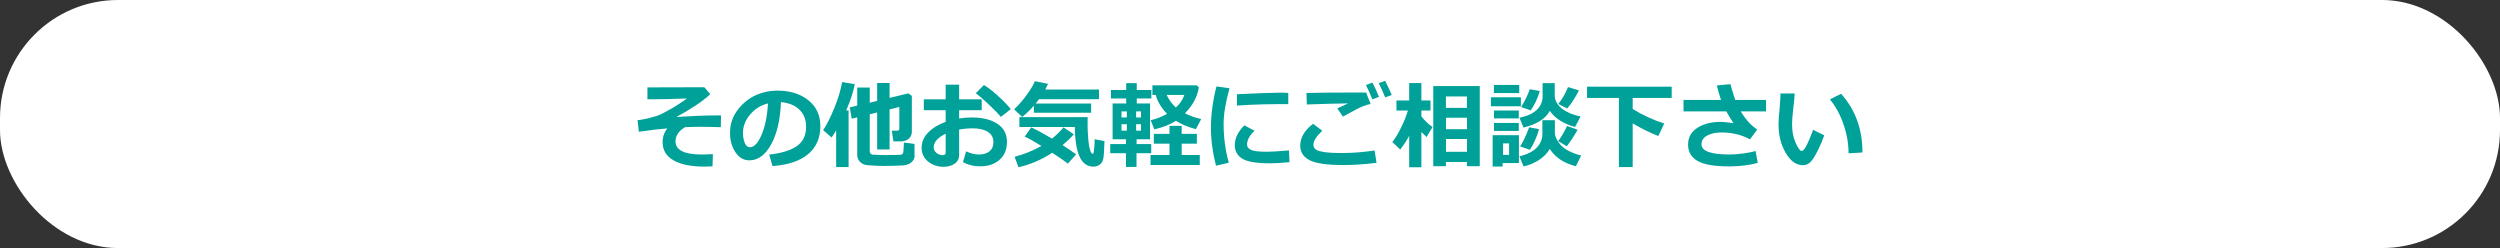 <?xml version="1.0" encoding="UTF-8"?>
<svg id="_レイヤー_1" data-name="レイヤー_1" xmlns="http://www.w3.org/2000/svg" viewBox="0 0 317.79 31.53">
  <rect x="0" y="0" width="317.79" height="31.53" fill="#333333" stroke="none"/>
  <defs>
    <style>
      .cls-1 {
        fill: #00a199;
      }

      .cls-2 {
        fill: #fff;
      }
    </style>
  </defs>
  <rect class="cls-2" width="317.79" height="31.53" rx="15" ry="15"/>
  <g>
    <path class="cls-1" d="M90.62,19.61l-.05,1.54c-.34.02-.67.03-.98.03-1.71,0-3.03-.26-3.96-.79-.93-.52-1.4-1.3-1.4-2.32,0-.68.2-1.26.6-1.75-1.06.09-2.27.23-3.62.43l-.17-1.47c.44-.04.95-.14,1.53-.29.58-.15.96-.26,1.15-.34.19-.07.65-.3,1.37-.7s1.46-.87,2.23-1.43c-1.83.07-3.35.1-4.57.1h-.45v-1.51l7.23-.02.76.88c-.91.86-2.34,1.83-4.31,2.9,2.04-.13,3.76-.2,5.14-.2h.53s-.02,1.5-.02,1.5c-.93-.03-1.76-.05-2.47-.05-.65,0-1.33.01-2.06.04-.82.47-1.23,1.07-1.23,1.81,0,1.11,1.11,1.67,3.34,1.67.42,0,.89-.02,1.4-.05Z"/>
    <path class="cls-1" d="M98.21,21.12l-.44-1.47c1.56-.17,2.73-.53,3.52-1.08.79-.55,1.18-1.36,1.18-2.45,0-.91-.28-1.63-.85-2.18-.57-.55-1.35-.87-2.35-.96-.08,2.2-.49,3.98-1.23,5.35-.74,1.36-1.67,2.05-2.79,2.05-.73,0-1.32-.35-1.77-1.04-.45-.69-.68-1.48-.68-2.37v-.15c0-1.36.55-2.56,1.64-3.61,1.09-1.05,2.47-1.61,4.14-1.69h.24c1.59,0,2.9.4,3.92,1.21,1.02.81,1.54,1.9,1.54,3.29,0,1.52-.52,2.71-1.55,3.57-1.03.86-2.53,1.37-4.51,1.52ZM97.62,13.15c-.88.21-1.63.67-2.25,1.39-.62.72-.93,1.51-.93,2.38,0,.45.08.86.23,1.24s.37.56.64.56c.55,0,1.06-.54,1.51-1.61.45-1.08.72-2.4.8-3.96Z"/>
    <path class="cls-1" d="M107.88,21.24h-1.59v-4.67c-.16.28-.36.58-.58.91l-1.07-.94c.48-.72.95-1.67,1.43-2.85.48-1.17.8-2.26.98-3.26l1.61.27c-.21,1.03-.57,2.15-1.1,3.34h.31v7.19ZM116.27,19.75c0,.24-.06.45-.19.63-.12.18-.29.33-.51.44-.22.11-.46.18-.73.2-.27.02-.64.04-1.12.05-.47.01-.91.02-1.31.02-.43,0-.83,0-1.21-.03-.38-.02-.7-.04-.97-.07-.27-.03-.5-.1-.68-.23-.19-.13-.33-.28-.43-.46-.1-.18-.15-.39-.15-.62v-4.77l-.7.18-.25-1.44.95-.23v-2.29h1.59v1.92l.94-.23v-2.27h1.58v1.89l2.39-.57.44.31v4.56c0,.37-.13.67-.39.89-.26.22-.6.34-1.02.34h-.93l-.21-1.36h.64c.22,0,.32-.09.32-.26v-2.76l-1.24.31v5.1h-1.58v-4.71l-.94.24v4.71c0,.22.12.37.36.42.54.03,1.07.05,1.58.05.34,0,.73,0,1.15-.01l.79-.02c.1,0,.19-.04.25-.09.06-.05.11-.12.13-.23.02-.1.05-.51.08-1.24l1.35.18v1.47Z"/>
    <path class="cls-1" d="M122.41,20.61l.4-1.37c.57.27,1.11.4,1.62.4.57,0,1.02-.14,1.35-.41.33-.27.5-.65.5-1.15,0-.58-.24-1.02-.71-1.32s-1.13-.45-1.98-.45c-.52,0-1.08.05-1.67.16v3.25c0,.46-.19.83-.57,1.09s-.85.39-1.42.39c-.77,0-1.43-.23-1.97-.68s-.81-1.04-.81-1.75.27-1.34.82-1.91c.55-.57,1.29-1.03,2.24-1.37v-1.48h-2.78v-1.38h2.78v-1.87h1.71v1.87h2.87v1.38h-2.87v1.05c.54-.09,1.09-.13,1.64-.13,1.32,0,2.39.27,3.21.8.82.54,1.23,1.3,1.23,2.29s-.31,1.72-.93,2.28c-.62.56-1.44.84-2.48.84-.82,0-1.56-.18-2.2-.54ZM120.21,17c-1.01.49-1.52,1.06-1.52,1.73,0,.28.12.52.35.71.23.19.51.28.82.28.23,0,.35-.11.35-.34v-2.39ZM128.49,13.87l-1.27.99c-.28-.35-.79-.88-1.52-1.57s-1.29-1.17-1.66-1.44l1.03-1.04c.51.3,1.1.75,1.76,1.35.66.59,1.21,1.16,1.66,1.71Z"/>
    <path class="cls-1" d="M133.22,10.67c-.13.27-.24.51-.35.71h6.83v1.23h-7.62c-.15.21-.3.39-.43.55h7.05v1.17h-7.28v-.9c-.5.58-1,1.06-1.48,1.43l-1.03-.96c.59-.54,1.14-1.19,1.66-1.92s.84-1.29.98-1.66l1.67.34ZM136.5,17.07c-.4.46-.88.92-1.43,1.38.65.42,1.23.81,1.72,1.18l-1.05,1.17c-.42-.34-1.08-.8-1.98-1.38-1.37.89-2.8,1.5-4.3,1.84l-.48-1.33c1.24-.33,2.37-.79,3.4-1.38-.99-.61-1.7-1.01-2.13-1.18l.84-1.18c.8.38,1.68.86,2.64,1.43.54-.44,1.03-.91,1.46-1.43l1.31.88ZM140.4,17.93c-.04,1.21-.09,1.96-.16,2.27-.07.31-.21.55-.44.72-.22.17-.5.26-.83.26-1.53,0-2.31-1.68-2.34-5.04h-7.05v-1.25h8.68c0,.38-.01.71-.01.98,0,.56.03,1.14.08,1.75s.12,1.06.21,1.35c.09.29.16.46.21.5.05.05.1.07.15.07.04,0,.08-.02.1-.05s.05-.25.09-.65c.04-.39.06-.77.06-1.14l1.24.23Z"/>
    <path class="cls-1" d="M146.33,19.47h-1.86v1.75h-1.34v-1.75h-2v-1.16h2v-.61h-1.7v-4.55h1.73v-.63h-1.94v-1.08h1.94v-.87h1.34v.87h1.86v1.08h-1.86v.63h1.69v4.55h-1.71v.61h1.86v1.16ZM143.24,14.16h-.68v.77h.68v-.77ZM142.56,15.79v.82h.68v-.82h-.68ZM145.04,14.93v-.77h-.62v.77h.62ZM145.04,16.61v-.82h-.62v.82h.62ZM152.51,20.97h-6.26v-1.27h2.41v-1.44h-1.99v-1.24h1.99v-1.02h1.55v1.02h1.93v1.24h-1.93v1.44h2.3v1.27ZM152.4,11.1c-.21,1.24-.81,2.34-1.78,3.3.55.29,1.24.54,2.07.74l-.68,1.28c-1.03-.28-1.87-.64-2.53-1.06-.76.48-1.67.84-2.75,1.08l-.46-1.16c.73-.17,1.42-.44,2.09-.81-.4-.4-.72-.82-.97-1.26-.25-.44-.41-.82-.47-1.14h-.43v-1.22h5.63l.28.25ZM149.47,13.67c.51-.46.87-1,1.08-1.6h-2.25c.29.62.68,1.15,1.17,1.6Z"/>
    <path class="cls-1" d="M156.29,11.22c-.5,1.8-.75,3.32-.75,4.55,0,1.69.22,3.33.66,4.92l-1.63.37c-.42-1.64-.64-3.24-.64-4.81,0-1.66.23-3.42.7-5.26l1.66.23ZM163.9,20.62c-.96.09-1.79.14-2.47.14-1.72,0-2.9-.2-3.53-.6-.63-.4-.94-.97-.94-1.71,0-.85.4-1.69,1.21-2.52l1.3.69c-.63.59-.95,1.18-.95,1.77,0,.28.17.5.5.66.33.16,1.01.24,2.05.24.53,0,1.45-.06,2.78-.17l.06,1.48ZM163.77,13.24h-.5c-.51-.01-1.37,0-2.56.02-1.19.03-2.35.08-3.47.16v-1.44c2.66-.13,4.49-.2,5.51-.2.41,0,.75.01,1.01.04v1.41Z"/>
    <path class="cls-1" d="M174.99,20.7c-1.56.19-2.97.28-4.22.28-2.08,0-3.52-.21-4.31-.62-.79-.42-1.18-1.03-1.18-1.84,0-1.03.54-1.95,1.63-2.78l1.17.88c-.75.71-1.12,1.29-1.12,1.75,0,.14.02.26.07.37.05.11.16.22.34.33s.51.2,1,.27,1.1.11,1.84.11h.43c1.3,0,2.67-.11,4.09-.32l.25,1.57ZM174.23,13.22c-.28.05-.58.13-.9.26-.32.12-.66.28-1.01.47l-1.61.87-.72-1.04c.15-.06.6-.28,1.37-.64-1.16.01-2.91.06-5.24.14l-.05-1.46c1.12-.04,3.24-.06,6.37-.06.49,0,.89,0,1.21,0l.58,1.46ZM175.29,12.31l-.84.32c-.3-.74-.57-1.35-.82-1.82l.83-.31c.31.6.59,1.2.83,1.81ZM176.92,12.07l-.84.31c-.24-.6-.52-1.21-.82-1.81l.81-.3c.3.58.58,1.18.84,1.8Z"/>
    <path class="cls-1" d="M179.13,17.27c-.33.61-.71,1.19-1.14,1.74l-1-.96c.37-.47.75-1.09,1.12-1.85s.66-1.48.86-2.15h-1.46v-1.28h1.62v-2.21h1.55v2.21h1.16v1.28h-1.16v.74c.38.5.85.96,1.42,1.36l-.76,1.27c-.25-.24-.48-.46-.66-.64v4.48h-1.55v-3.97ZM186.47,20.59h-2.67v.54h-1.61v-10.19h5.91v10.19h-1.63v-.54ZM186.47,13.71v-1.45h-2.67v1.45h2.67ZM183.81,16.42h2.67v-1.45h-2.67v1.45ZM183.81,19.3h2.67v-1.63h-2.67v1.63Z"/>
    <path class="cls-1" d="M193.33,13.51h-3.81v-1.15h3.81v1.15ZM193.08,20.73h-2.07v.44h-1.27v-3.98h3.34v3.55ZM193.12,11.83h-3.22v-1.03h3.22v1.03ZM193.06,15.05h-3.15v-1h3.15v1ZM193.06,16.64h-3.15v-1.01h3.15v1.01ZM191.83,19.69v-1.46h-.77v1.46h.77ZM197,18.93c-.3.54-.76,1-1.36,1.4-.61.39-1.26.67-1.97.83l-.53-1.29c1.03-.25,1.77-.63,2.23-1.13.46-.5.69-1.07.69-1.71v-1.75h1.59v1.7c.03.34.19.72.49,1.15.3.43.72.78,1.28,1.06.56.28,1.08.47,1.57.57l-.67,1.37c-1.52-.38-2.62-1.11-3.32-2.2ZM197.01,14.09c-.55,1-1.66,1.71-3.35,2.13l-.51-1.25c.96-.2,1.69-.53,2.19-1,.5-.47.75-1.04.75-1.7v-1.7h1.54v1.71c.08.63.42,1.16,1,1.59s1.35.74,2.29.94l-.71,1.33c-1.46-.4-2.53-1.08-3.21-2.05ZM195.63,16.43c-.1.4-.26.85-.49,1.37-.23.52-.45.93-.66,1.24l-1.25-.43c.38-.57.76-1.38,1.15-2.43l1.25.24ZM195.73,11.57c-.28.96-.67,1.78-1.15,2.46l-1.22-.42c.51-.84.88-1.6,1.1-2.27l1.27.23ZM200.71,11.49c-.49.96-.99,1.72-1.5,2.3l-1.13-.58c.49-.59.9-1.3,1.24-2.14l1.38.42ZM200.54,16.49c-.42.74-.87,1.44-1.37,2.1l-1.1-.65c.4-.54.78-1.18,1.13-1.93l1.33.48Z"/>
    <path class="cls-1" d="M207.54,21.24h-1.75v-8.79h-4.05v-1.43h10.76v1.43h-4.96v1.4c1.26.79,2.6,1.4,4.01,1.85l-.75,1.59c-.96-.37-2.05-.9-3.26-1.6v5.56Z"/>
    <path class="cls-1" d="M223.44,20.71c-1.1.29-2.32.44-3.63.44-1.91,0-3.26-.23-4.05-.71-.79-.47-1.18-1.15-1.18-2.06s.39-1.62,1.18-2.13c.79-.51,1.79-.76,2.99-.76.3,0,.83.06,1.6.17-.3-.46-.6-.96-.91-1.5h-5.44v-1.46h4.77c-.21-.58-.38-1.2-.53-1.84l1.73-.16c.08.35.28,1.01.6,2h3.92v1.46h-3.21c.59,1,1.29,1.77,2.09,2.31l-.92,1.24c-1.07-.58-2.28-.87-3.63-.87-.73,0-1.33.13-1.81.39s-.72.63-.72,1.12c0,.86,1.19,1.29,3.56,1.29.49,0,1.07-.04,1.73-.13.66-.09,1.19-.19,1.58-.32l.28,1.52Z"/>
    <path class="cls-1" d="M231.89,17.2c-.18.54-.44,1.16-.77,1.83-.33.67-.63,1.17-.91,1.49-.28.32-.62.48-1.03.48-.85,0-1.58-.52-2.19-1.57-.61-1.05-.91-2.25-.91-3.61,0-.44.04-1.1.13-1.97.08-.88.12-1.53.12-1.97h1.8c-.01.4-.07,1.05-.18,1.95-.1.84-.15,1.49-.15,1.96,0,.9.15,1.7.46,2.38.3.68.56,1.02.77,1.02.31,0,.79-.9,1.45-2.69l1.4.7ZM236.75,19.38l-1.77.11c0-1.21-.21-2.44-.64-3.68-.42-1.24-1-2.29-1.73-3.18l1.42-.71c1.81,2.01,2.72,4.5,2.72,7.45Z"/>
  </g>
</svg>